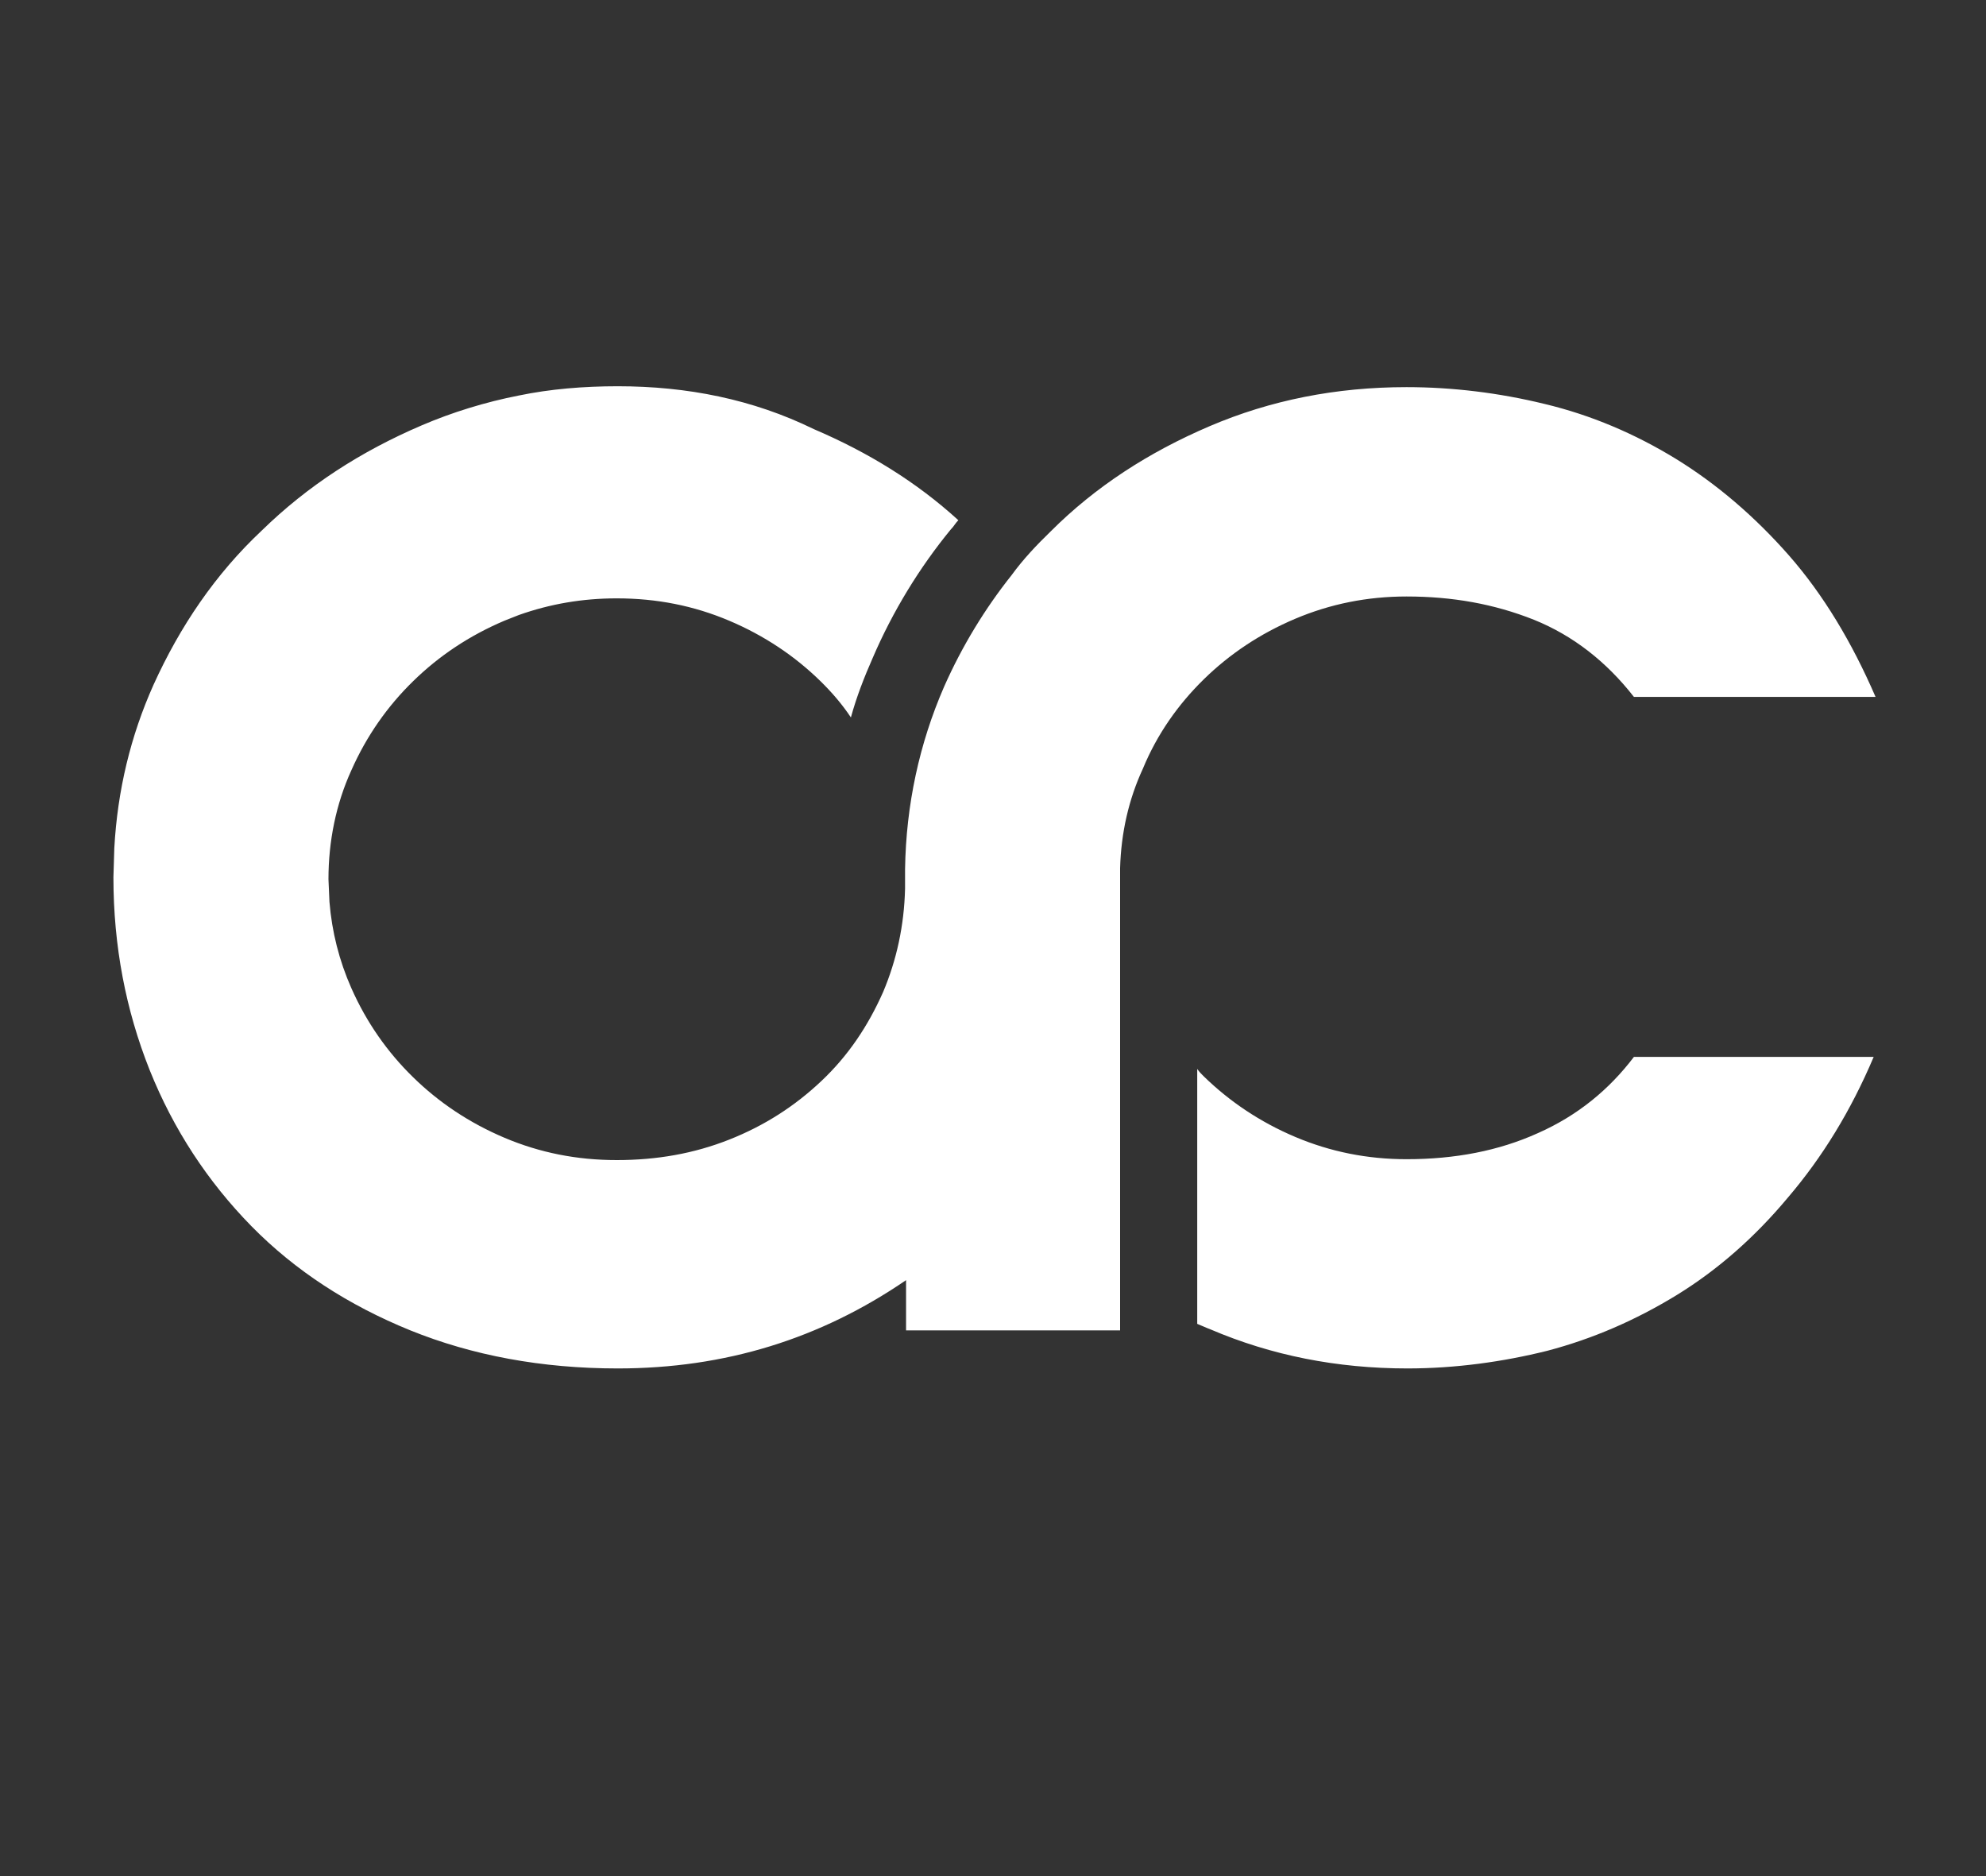 <?xml version="1.0" encoding="UTF-8"?>
<svg width="18px" height="17px" viewBox="0 0 18 17" version="1.1" xmlns="http://www.w3.org/2000/svg" xmlns:xlink="http://www.w3.org/1999/xlink">
    <rect x="0" y="0" width="18" height="17" fill="#333333" stroke="none"/>
    <title>icon/page-menu-icon</title>
    <g id="icon/page-menu-icon" stroke="none" stroke-width="1" fill="none" fill-rule="evenodd">
        <path d="M5.599,3.5 C6.228,3.5 6.823,3.618 7.375,3.888 C7.867,4.098 8.307,4.368 8.686,4.714 C8.66,4.739 8.643,4.773 8.617,4.798 C8.333,5.144 8.091,5.54 7.91,5.961 C7.832,6.138 7.763,6.315 7.712,6.501 C7.634,6.383 7.539,6.273 7.436,6.172 C7.203,5.944 6.927,5.759 6.608,5.624 C6.289,5.489 5.953,5.422 5.59,5.422 C5.28,5.422 4.987,5.472 4.702,5.573 C4.659,5.59 4.616,5.607 4.573,5.624 C4.254,5.759 3.978,5.944 3.745,6.172 C3.512,6.399 3.322,6.669 3.184,6.981 C3.046,7.284 2.977,7.621 2.977,7.967 L2.977,7.967 L2.986,8.172 C3.008,8.443 3.074,8.704 3.184,8.953 C3.322,9.265 3.512,9.535 3.745,9.762 C3.978,9.99 4.254,10.175 4.573,10.31 C4.892,10.445 5.228,10.512 5.59,10.512 C5.953,10.512 6.289,10.453 6.608,10.327 C6.927,10.201 7.203,10.024 7.444,9.796 C7.686,9.568 7.867,9.299 8.005,8.987 C8.126,8.7 8.195,8.388 8.203,8.051 L8.203,8.051 L8.203,7.874 C8.212,7.293 8.333,6.736 8.557,6.222 C8.721,5.852 8.928,5.514 9.169,5.211 C9.273,5.068 9.393,4.941 9.523,4.815 C9.928,4.41 10.411,4.098 10.963,3.862 C11.515,3.626 12.11,3.508 12.748,3.508 C13.162,3.508 13.584,3.559 13.998,3.66 C14.421,3.761 14.817,3.93 15.188,4.157 C15.559,4.385 15.904,4.68 16.215,5.034 C16.525,5.388 16.784,5.818 16.999,6.315 L16.999,6.315 L14.809,6.315 C14.559,5.995 14.257,5.759 13.903,5.616 C13.541,5.472 13.162,5.405 12.748,5.405 C12.394,5.405 12.058,5.472 11.739,5.607 C11.42,5.742 11.144,5.927 10.911,6.155 C10.678,6.383 10.488,6.652 10.359,6.964 C10.23,7.242 10.161,7.546 10.152,7.866 L10.152,7.866 L10.152,12.055 L8.212,12.055 L8.212,11.6 C7.436,12.131 6.573,12.4 5.599,12.4 C4.909,12.4 4.28,12.282 3.719,12.055 C3.158,11.827 2.676,11.515 2.279,11.111 C1.882,10.706 1.572,10.234 1.356,9.695 C1.141,9.155 1.028,8.574 1.028,7.95 L1.028,7.95 L1.036,7.685 C1.065,7.161 1.184,6.668 1.391,6.206 C1.632,5.675 1.951,5.203 2.374,4.806 C2.788,4.402 3.271,4.09 3.823,3.854 C4.098,3.736 4.4,3.643 4.702,3.584 C4.987,3.525 5.288,3.5 5.599,3.5 Z M16.982,9.577 C16.775,10.066 16.516,10.487 16.206,10.85 C15.904,11.212 15.568,11.507 15.197,11.735 C14.826,11.962 14.438,12.131 14.024,12.24 C13.619,12.341 13.188,12.4 12.756,12.4 C12.118,12.4 11.523,12.282 10.971,12.046 C10.928,12.03 10.894,12.013 10.851,11.996 L10.851,11.996 L10.851,9.686 C10.868,9.712 10.894,9.737 10.911,9.754 C11.144,9.981 11.42,10.167 11.739,10.302 C12.058,10.437 12.394,10.504 12.748,10.504 C13.188,10.504 13.584,10.428 13.938,10.268 C14.3,10.108 14.585,9.872 14.809,9.577 L14.809,9.577 Z" id="Combined-Shape" fill="#FFFFFF"></path>
    </g>
</svg>